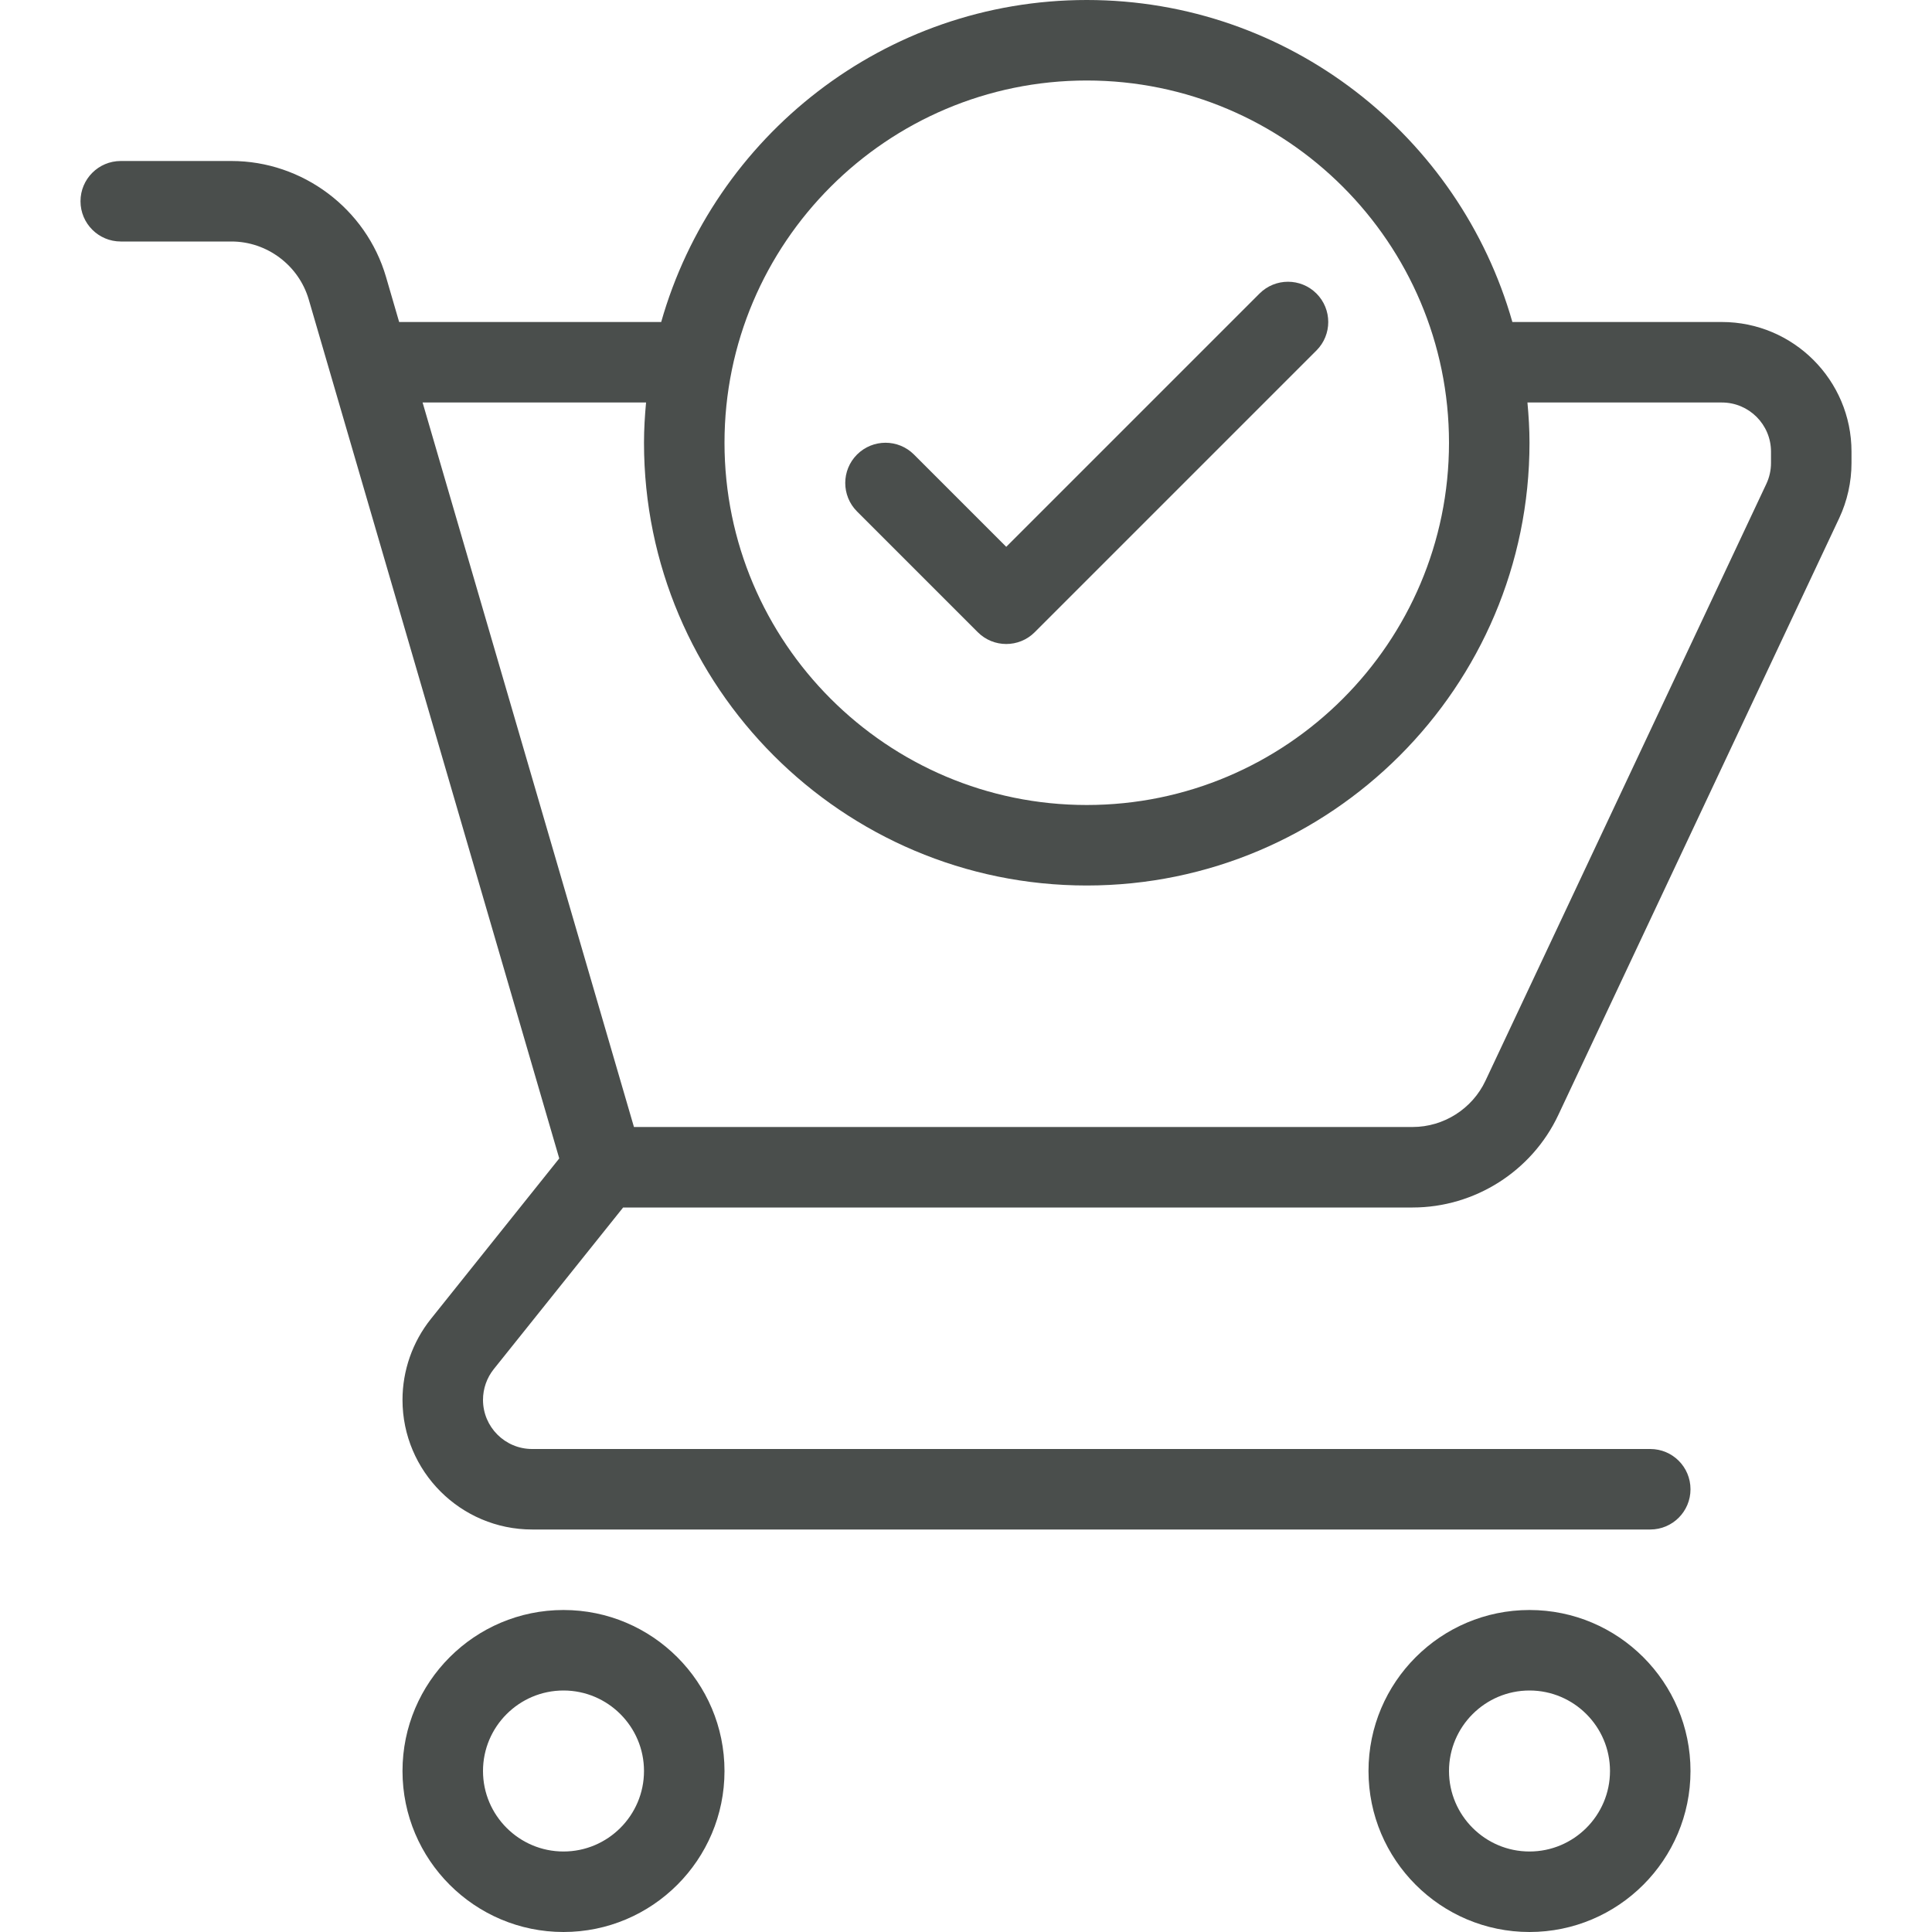 <svg width="30" height="30" viewBox="0 0 30 30" fill="none" xmlns="http://www.w3.org/2000/svg">
<path d="M26.737 5H23.484C22.665 2.119 20.015 0 16.875 0C13.735 0 11.085 2.119 10.267 5H6.198L5.994 4.3C5.685 3.24 4.698 2.5 3.594 2.5H1.875C1.53 2.5 1.25 2.78 1.25 3.125C1.25 3.47 1.53 3.75 1.875 3.75H3.594C4.146 3.75 4.639 4.12 4.794 4.65L8.684 17.988L6.691 20.48C6.406 20.836 6.25 21.282 6.25 21.737C6.25 22.847 7.153 23.75 8.263 23.75H25.625C25.971 23.75 26.25 23.47 26.25 23.125C26.25 22.779 25.971 22.5 25.625 22.5H8.263C7.842 22.5 7.5 22.158 7.5 21.737C7.5 21.564 7.559 21.395 7.667 21.26L9.676 18.75H21.935C22.899 18.75 23.787 18.187 24.197 17.314L28.559 8.046C28.684 7.78 28.75 7.484 28.75 7.19V7.013C28.75 5.903 27.847 5 26.737 5ZM16.875 1.25C19.977 1.25 22.5 3.773 22.5 6.875C22.5 9.977 19.977 12.5 16.875 12.5C13.773 12.5 11.25 9.977 11.25 6.875C11.25 3.773 13.773 1.25 16.875 1.25ZM27.5 7.19C27.5 7.302 27.475 7.414 27.427 7.515L23.066 16.782C22.861 17.218 22.417 17.5 21.935 17.5H9.844L6.562 6.25H10.032C10.013 6.456 10 6.664 10 6.875C10 10.666 13.084 13.75 16.875 13.75C20.666 13.75 23.75 10.666 23.75 6.875C23.75 6.664 23.737 6.456 23.718 6.25H26.737C27.158 6.25 27.5 6.592 27.5 7.013V7.19H27.5Z" fill="#4A4E4C"/>
<path d="M8.75 25C7.371 25 6.25 26.121 6.25 27.5C6.25 28.879 7.371 30 8.75 30C10.129 30 11.25 28.879 11.25 27.5C11.25 26.121 10.129 25 8.75 25ZM8.75 28.75C8.061 28.75 7.5 28.189 7.5 27.5C7.5 26.811 8.061 26.25 8.75 26.25C9.439 26.25 10 26.811 10 27.5C10 28.189 9.439 28.75 8.75 28.75Z" fill="#4A4E4C"/>
<path d="M23.75 25C22.371 25 21.25 26.121 21.25 27.5C21.25 28.879 22.371 30 23.75 30C25.129 30 26.25 28.879 26.25 27.5C26.25 26.121 25.129 25 23.75 25ZM23.75 28.75C23.061 28.75 22.5 28.189 22.5 27.5C22.5 26.811 23.061 26.25 23.75 26.25C24.439 26.25 25 26.811 25 27.5C25 28.189 24.439 28.75 23.75 28.75Z" fill="#4A4E4C"/>
<path d="M15.183 9.817C15.305 9.939 15.465 10 15.625 10C15.785 10 15.945 9.939 16.067 9.817L20.442 5.442C20.686 5.198 20.686 4.802 20.442 4.558C20.198 4.314 19.802 4.314 19.558 4.558L15.625 8.491L14.192 7.058C13.948 6.814 13.553 6.814 13.308 7.058C13.064 7.302 13.064 7.698 13.308 7.942L15.183 9.817Z" fill="#4A4E4C"/>
</svg>
